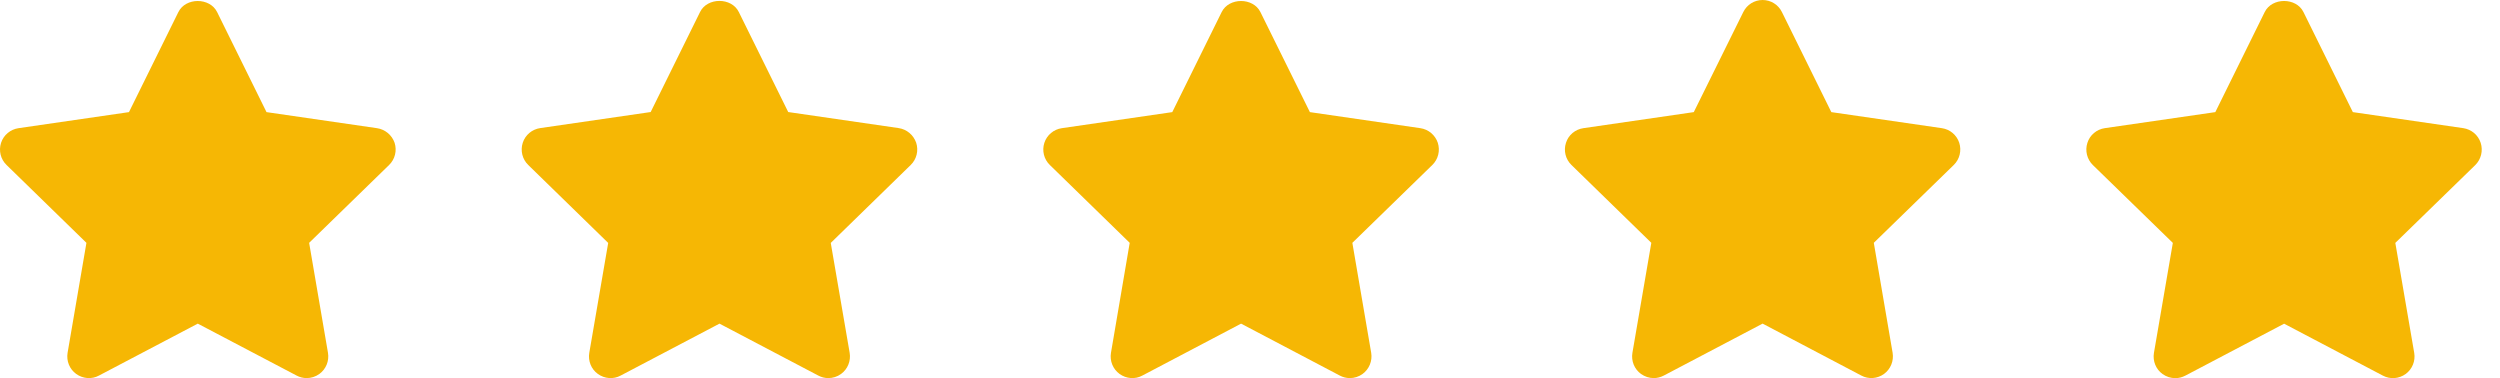 <svg width="119" height="18" viewBox="0 0 119 18" fill="none" xmlns="http://www.w3.org/2000/svg">
<path d="M42.775 6.097L37.519 5.333L35.167 0.571C34.822 -0.132 33.668 -0.132 33.323 0.571L30.972 5.333L25.715 6.097C25.329 6.153 25.003 6.422 24.883 6.796C24.762 7.17 24.863 7.58 25.144 7.853L28.95 11.563L28.05 16.795C27.985 17.181 28.142 17.575 28.46 17.8C28.777 18.029 29.199 18.065 29.545 17.876L34.247 15.405L38.949 17.876C39.098 17.957 39.263 17.997 39.427 17.997C39.64 17.997 39.853 17.933 40.034 17.8C40.352 17.571 40.508 17.177 40.444 16.795L39.544 11.563L43.35 7.853C43.631 7.58 43.732 7.17 43.611 6.796C43.483 6.426 43.161 6.153 42.775 6.097Z" fill="#F6B704"/>
<path d="M17.943 6.101L12.686 5.337L10.335 0.575C9.989 -0.128 8.836 -0.128 8.49 0.575L6.139 5.337L0.882 6.101C0.497 6.157 0.171 6.426 0.05 6.8C-0.07 7.174 0.03 7.58 0.312 7.853L4.114 11.559L3.217 16.795C3.153 17.181 3.31 17.571 3.627 17.8C3.945 18.029 4.367 18.065 4.712 17.876L9.414 15.405L14.117 17.876C14.265 17.956 14.43 17.997 14.595 17.997C14.808 17.997 15.021 17.932 15.202 17.8C15.519 17.571 15.676 17.181 15.612 16.795L14.715 11.559L18.521 7.853C18.803 7.58 18.903 7.17 18.783 6.796C18.654 6.426 18.329 6.157 17.943 6.101Z" fill="#F6B704"/>
<path d="M118.081 6.8C117.96 6.426 117.638 6.157 117.253 6.1L111.996 5.337L109.645 0.574C109.299 -0.129 108.146 -0.129 107.8 0.574L105.449 5.337L100.188 6.1C99.802 6.157 99.477 6.426 99.36 6.8C99.24 7.173 99.34 7.583 99.621 7.857L103.427 11.562L102.527 16.799C102.463 17.184 102.62 17.578 102.937 17.803C103.118 17.932 103.327 18 103.544 18C103.709 18 103.869 17.96 104.022 17.88L108.724 15.408L113.426 17.88C113.772 18.064 114.19 18.032 114.508 17.803C114.825 17.574 114.982 17.18 114.917 16.799L114.017 11.562L117.823 7.857C118.1 7.583 118.201 7.173 118.081 6.8Z" fill="#F6B704"/>
<path d="M92.432 6.101L87.171 5.337L84.82 0.575C84.647 0.221 84.29 0 83.9 0C83.51 0 83.152 0.221 82.98 0.575L80.624 5.337L75.368 6.101C74.982 6.157 74.656 6.426 74.54 6.8C74.419 7.174 74.52 7.58 74.801 7.853L78.603 11.558L77.703 16.795C77.638 17.181 77.795 17.571 78.112 17.8C78.293 17.928 78.502 17.997 78.719 17.997C78.884 17.997 79.045 17.956 79.198 17.876L83.9 15.404L88.598 17.876C88.944 18.061 89.361 18.029 89.679 17.8C89.992 17.571 90.153 17.181 90.089 16.795L89.193 11.558L92.999 7.853C93.28 7.58 93.38 7.17 93.26 6.796C93.135 6.422 92.818 6.157 92.432 6.101Z" fill="#F6B704"/>
<path d="M67.608 6.101L62.351 5.337L59.996 0.575C59.65 -0.128 58.497 -0.128 58.151 0.575L55.8 5.337L50.543 6.101C50.157 6.157 49.832 6.426 49.711 6.8C49.591 7.174 49.691 7.58 49.972 7.853L53.774 11.559L52.882 16.795C52.818 17.181 52.975 17.571 53.292 17.8C53.61 18.029 54.032 18.065 54.377 17.876L59.075 15.405L63.773 17.876C63.922 17.956 64.087 17.997 64.252 17.997C64.465 17.997 64.678 17.932 64.859 17.8C65.172 17.571 65.333 17.181 65.269 16.795L64.372 11.559L68.178 7.853C68.46 7.58 68.56 7.17 68.439 6.796C68.315 6.426 67.993 6.157 67.608 6.101Z" fill="#F6B704"/>
</svg>
